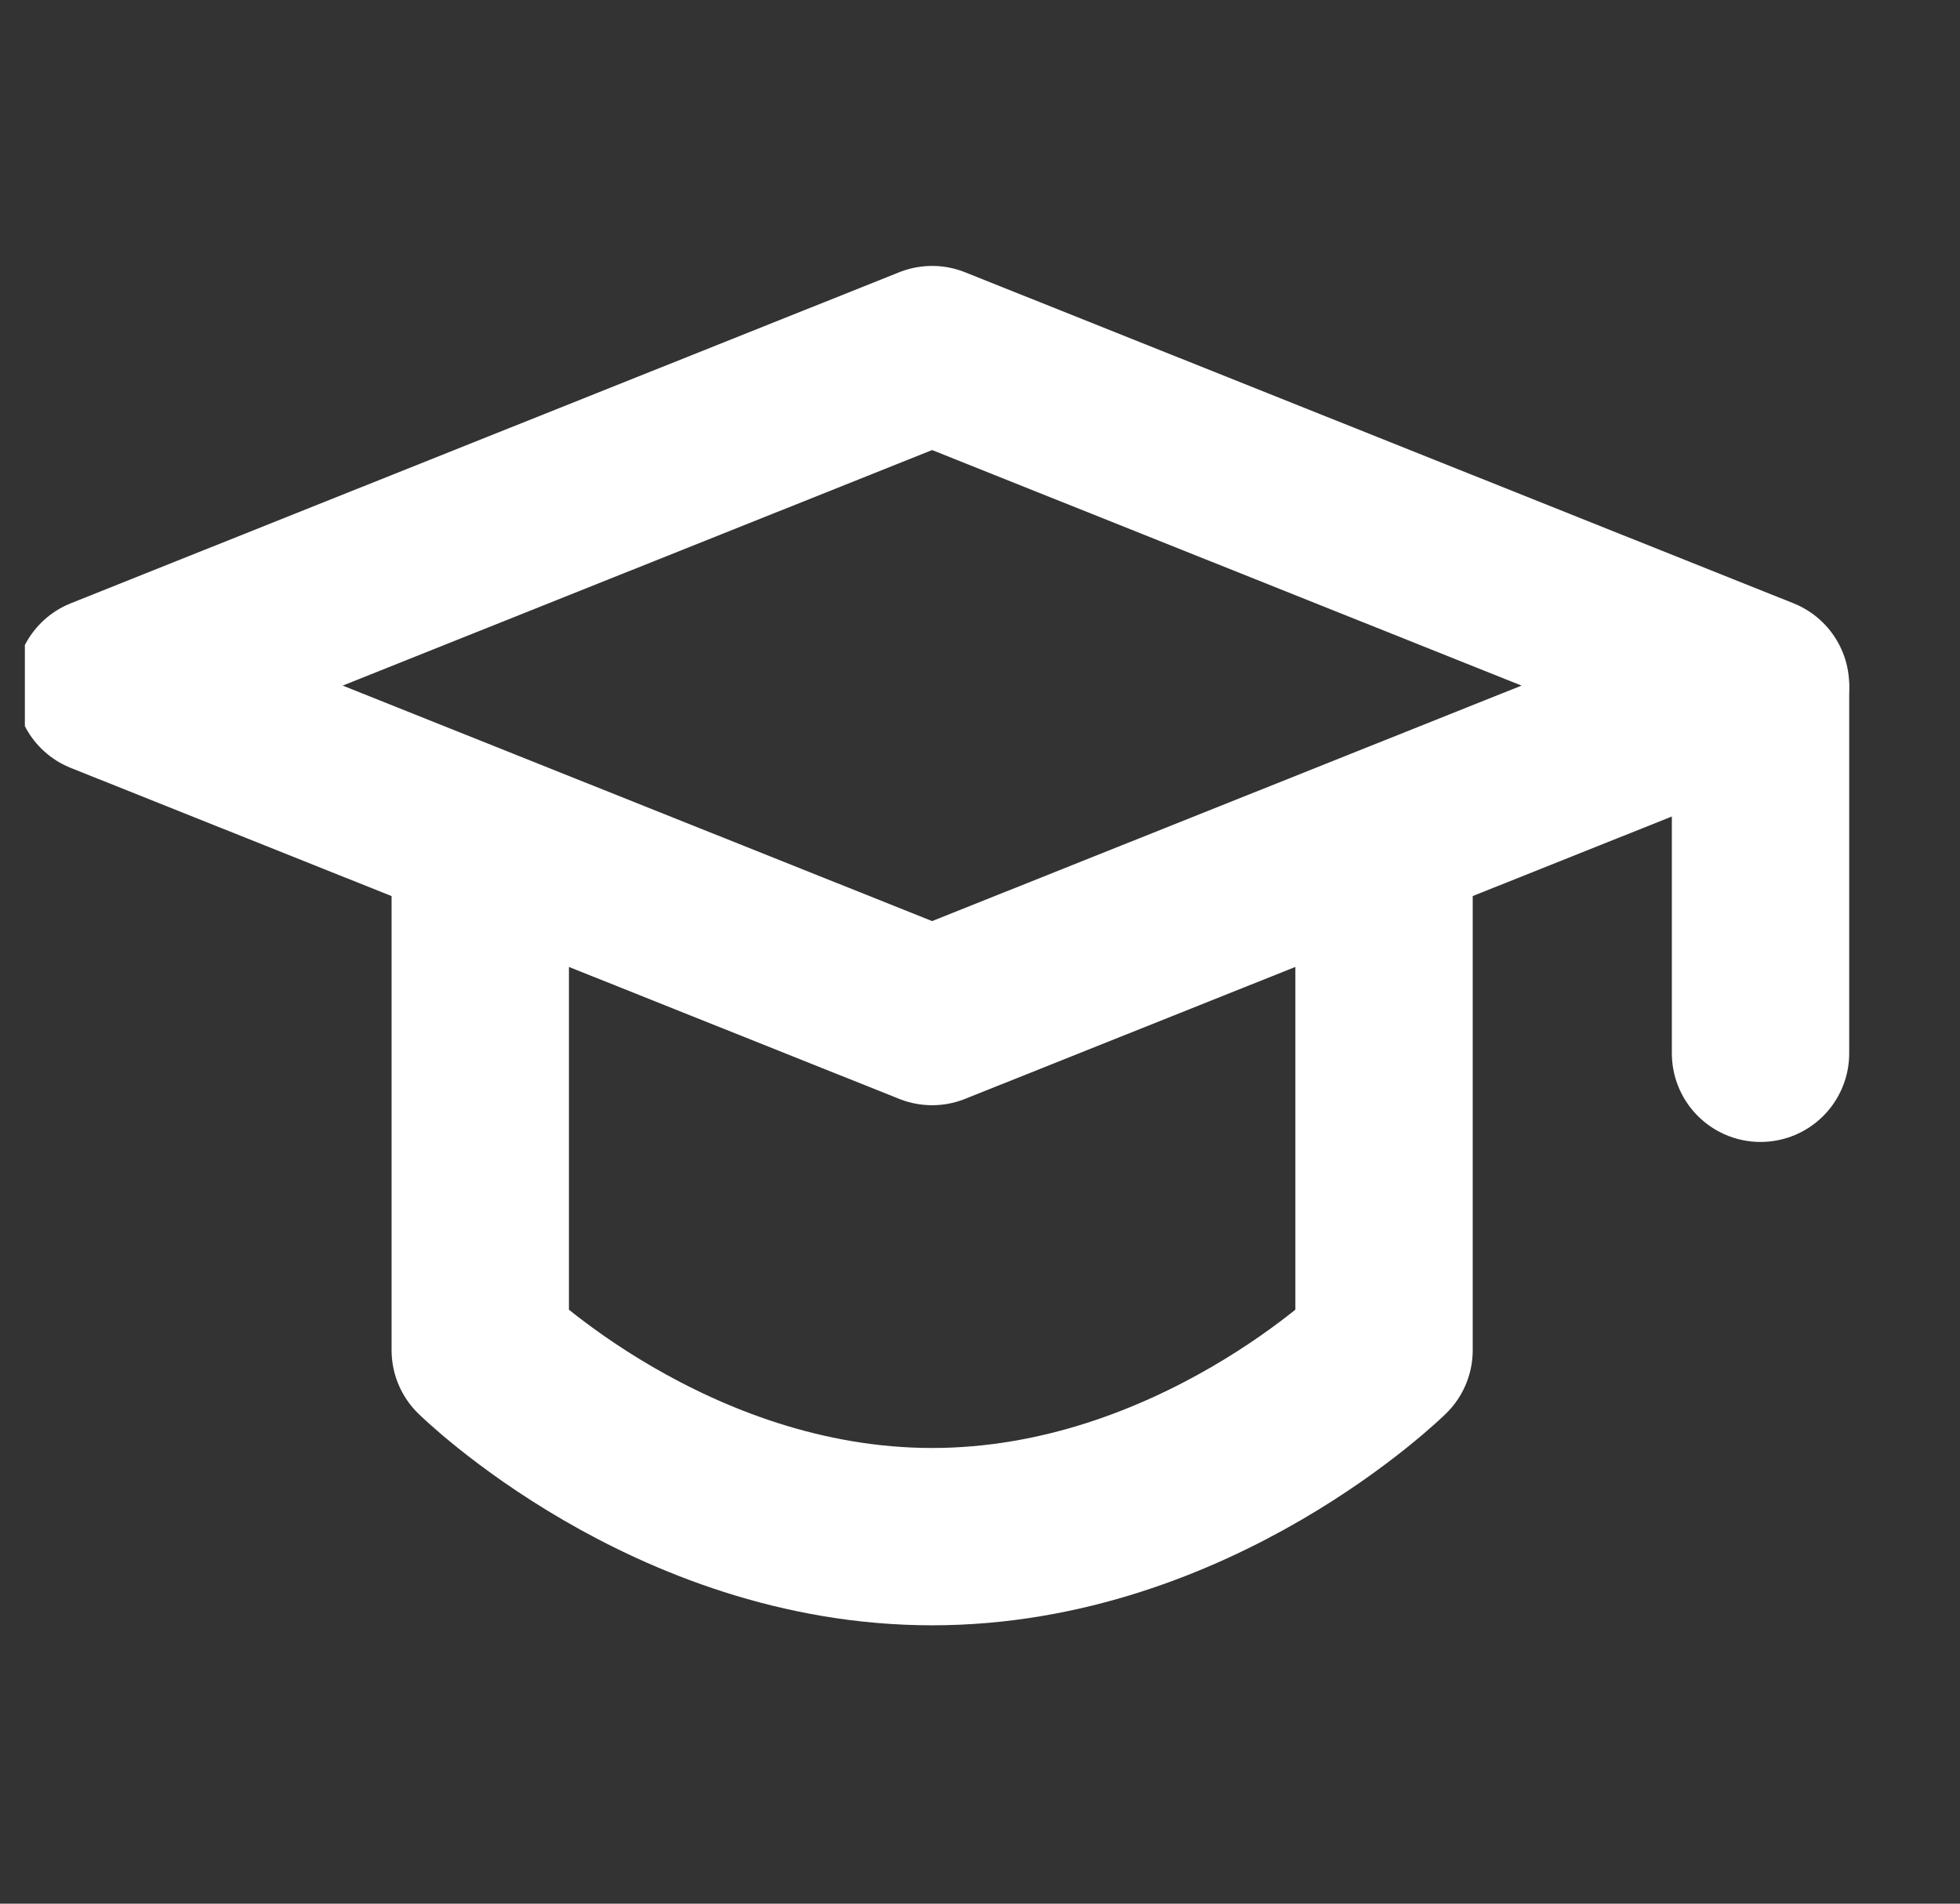 <svg width="35" height="34" viewBox="0 0 35 34" fill="none" xmlns="http://www.w3.org/2000/svg">
<rect x="0" y="0" width="35" height="34" fill="#333333" stroke="none"/>
<g clip-path="url(#clip0_15_127)">
<path d="M1.852 12.245L16.645 6.333L31.438 12.245L16.645 18.156L1.852 12.245Z" stroke="white" stroke-width="3.167" stroke-linejoin="round"/>
<path d="M31.438 12.322V18.812M8.576 15.358V24.114C8.576 24.114 11.961 27.445 16.645 27.445C21.33 27.445 24.715 24.114 24.715 24.114V15.358" stroke="white" stroke-width="3.167" stroke-linecap="round" stroke-linejoin="round"/>
</g>
<defs>
<clipPath id="clip0_15_127">
<rect width="33.778" height="33.778" fill="white" transform="translate(0.444)"/>
</clipPath>
</defs>
</svg>
